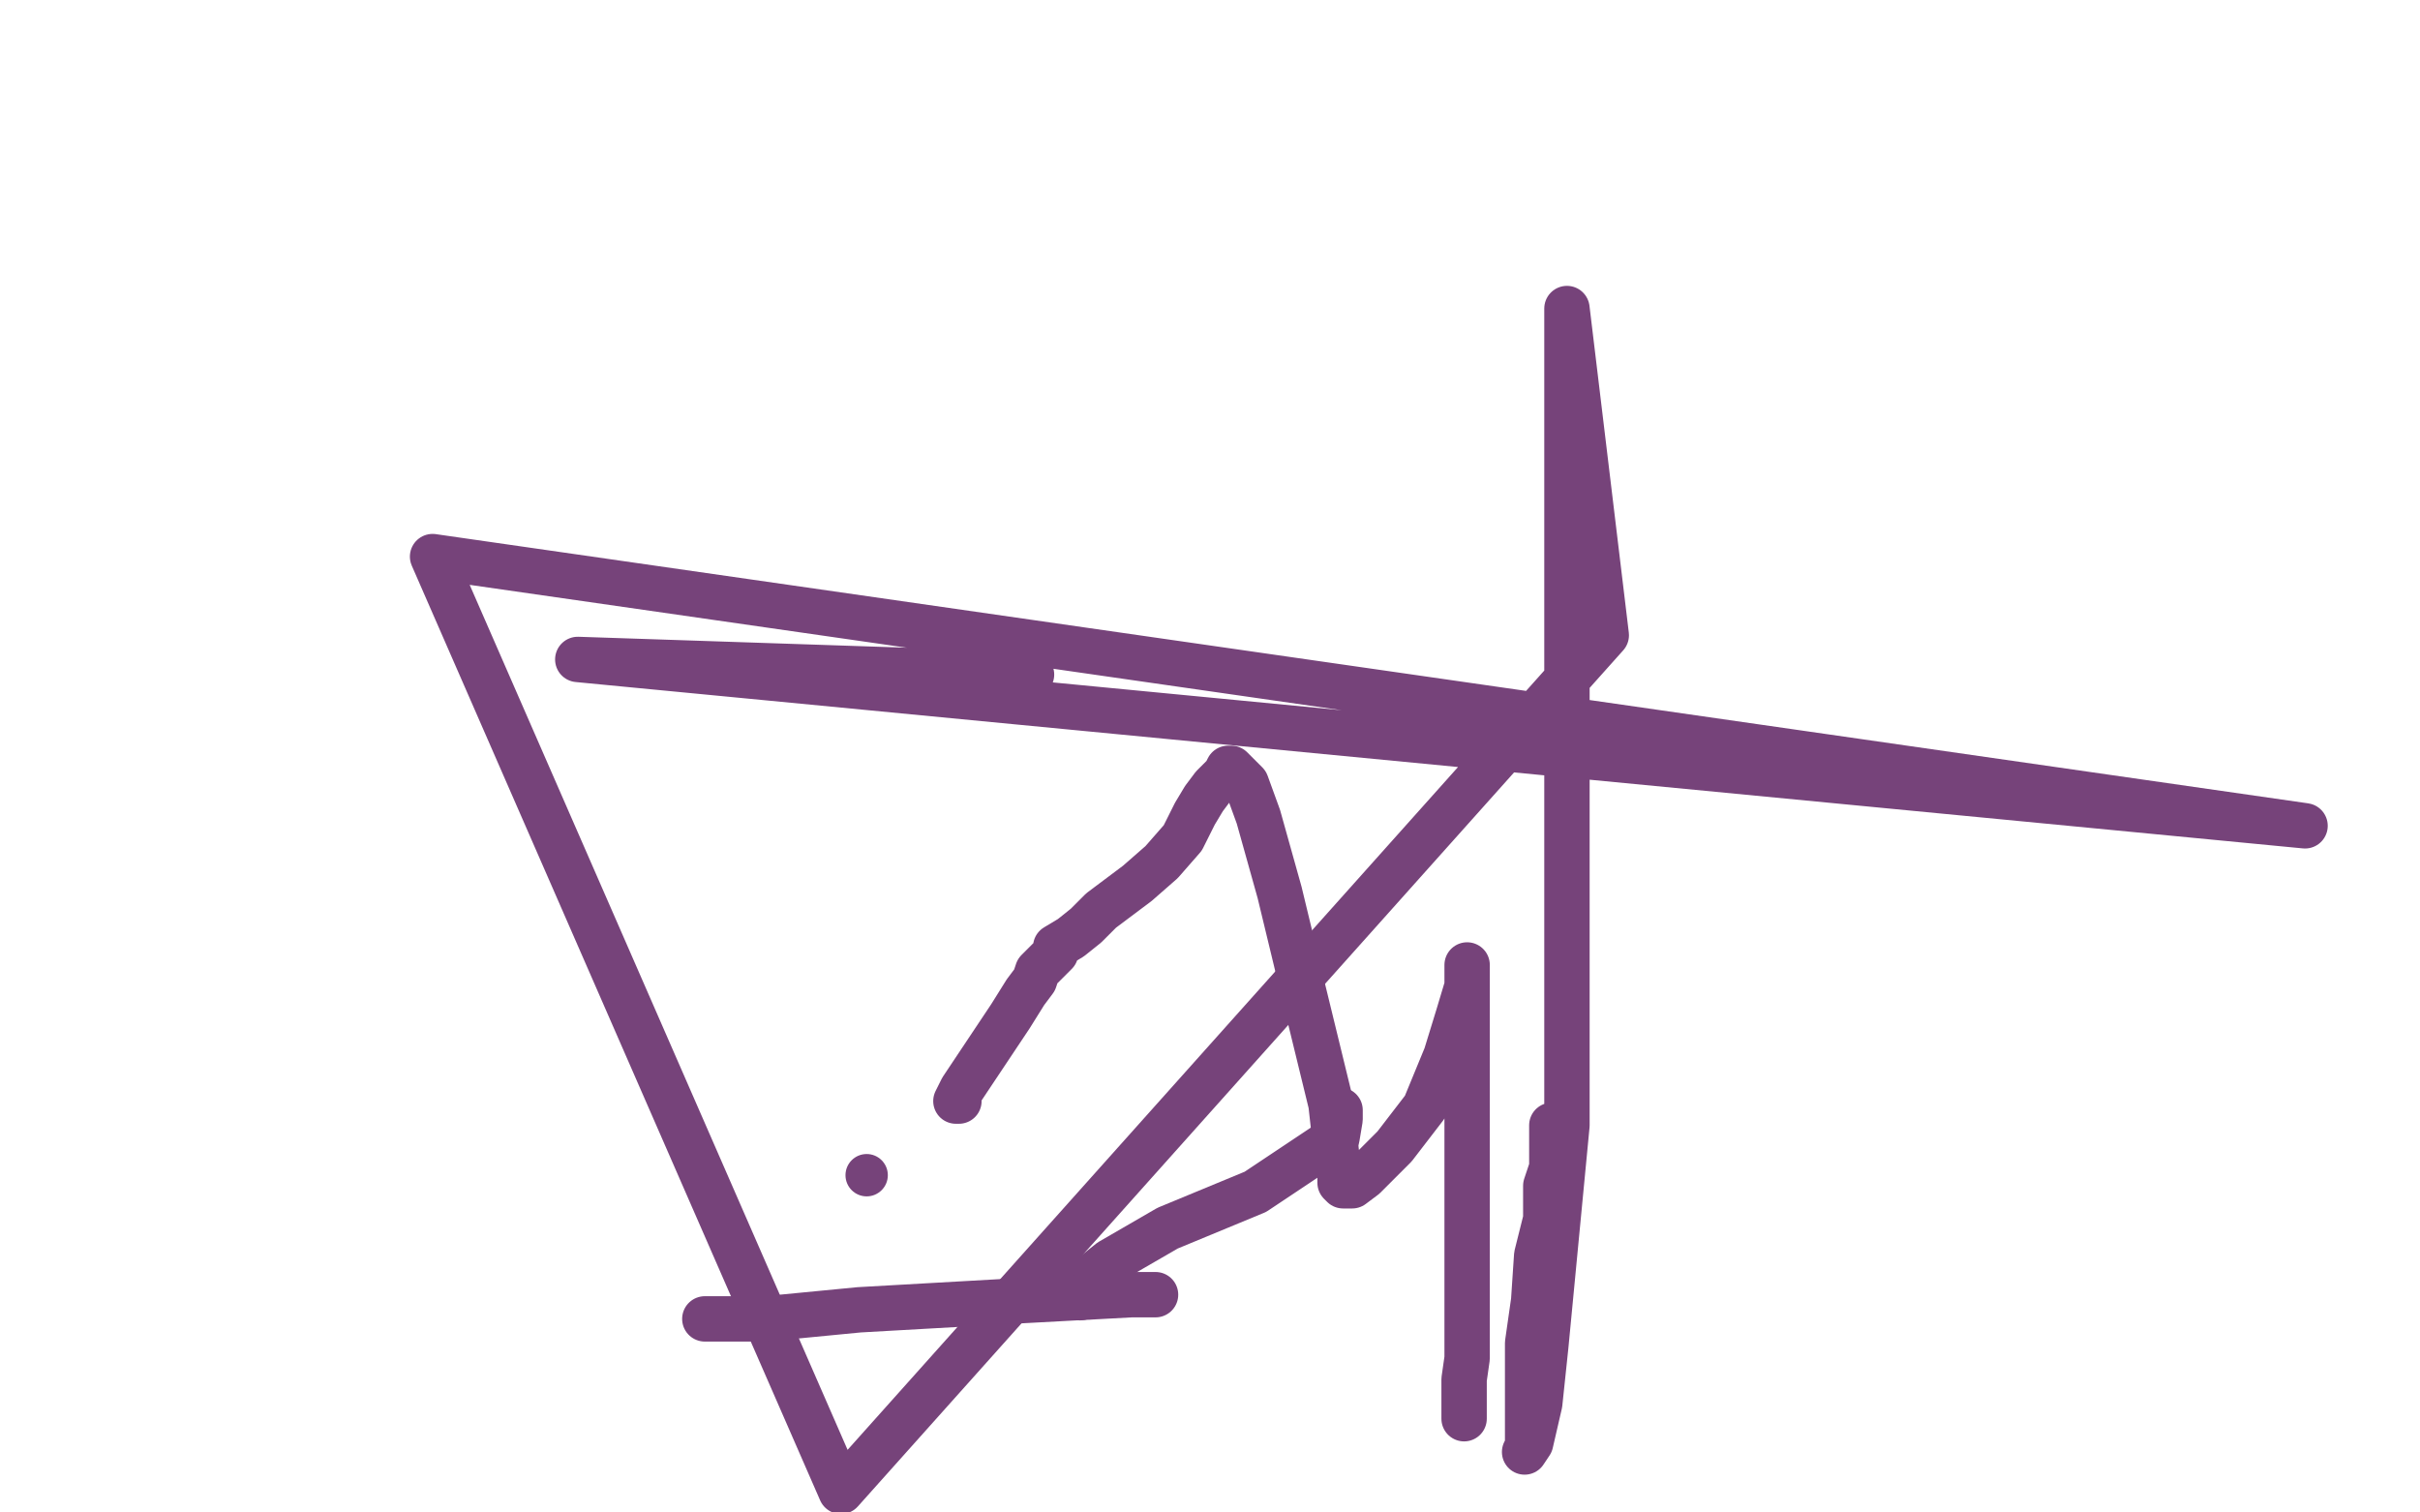 <?xml version="1.0" standalone="no"?>
<!DOCTYPE svg PUBLIC "-//W3C//DTD SVG 1.1//EN"
"http://www.w3.org/Graphics/SVG/1.1/DTD/svg11.dtd">

<svg width="800" height="500" version="1.1" xmlns="http://www.w3.org/2000/svg" xmlns:xlink="http://www.w3.org/1999/xlink" style="stroke-antialiasing: false"><desc>This SVG has been created on https://colorillo.com/</desc><rect x='0' y='0' width='800' height='500' style='fill: rgb(255,255,255); stroke-width:0' /><polyline points="317,364 316,364 316,364 318,360 318,360 326,348 326,348 334,336 334,336 339,328 339,328 342,324 342,324 343,321 343,321 344,320 347,317 349,315 349,313 354,310 359,306 364,301 376,292 384,285 391,277 395,269 398,264 401,260 403,258 405,256 406,254 407,254 412,259 416,270 423,295 430,324 440,365 442,383 443,389 443,391 444,392 447,392 451,389 461,379 471,366 478,349 482,336 485,326 485,320 485,319 485,321 485,322 485,327 485,328 485,334 485,343 485,354 485,368 485,382 485,395 485,415 485,427 485,438 485,449 484,456 484,461 484,466 484,468 484,469" style="fill: none; stroke: #76437a; stroke-width: 15; stroke-linejoin: round; stroke-linecap: round; stroke-antialiasing: false; stroke-antialias: 0; opacity: 1.0"/>
<polyline points="513,372 513,374 513,374 513,377 513,377 513,381 513,381 513,386 513,386 511,392 511,392 511,403 511,403 508,415 508,415 507,430 507,430 505,444 505,457 505,474 505,478 504,480 506,477 509,464 511,445 518,372 518,261 518,102 531,210 278,493 143,184 762,273 191,218 341,223" style="fill: none; stroke: #76437a; stroke-width: 15; stroke-linejoin: round; stroke-linecap: round; stroke-antialiasing: false; stroke-antialias: 0; opacity: 1.0"/>
<circle cx="286.5" cy="388.5" r="7" style="fill: #76437a; stroke-antialiasing: false; stroke-antialias: 0; opacity: 1.0"/>
<polyline points="443,367 443,370 443,370 442,376 442,376 433,382 433,382 415,394 415,394 386,406 386,406 367,417 367,417 357,425 357,425 356,427 356,427 356,428 357,429" style="fill: none; stroke: #76437a; stroke-width: 15; stroke-linejoin: round; stroke-linecap: round; stroke-antialiasing: false; stroke-antialias: 0; opacity: 1.0"/>
<polyline points="382,428 374,428 374,428 337,430 337,430 284,433 284,433 253,436 253,436 240,436 240,436 233,436 233,436" style="fill: none; stroke: #76437a; stroke-width: 15; stroke-linejoin: round; stroke-linecap: round; stroke-antialiasing: false; stroke-antialias: 0; opacity: 1.0"/>
</svg>
